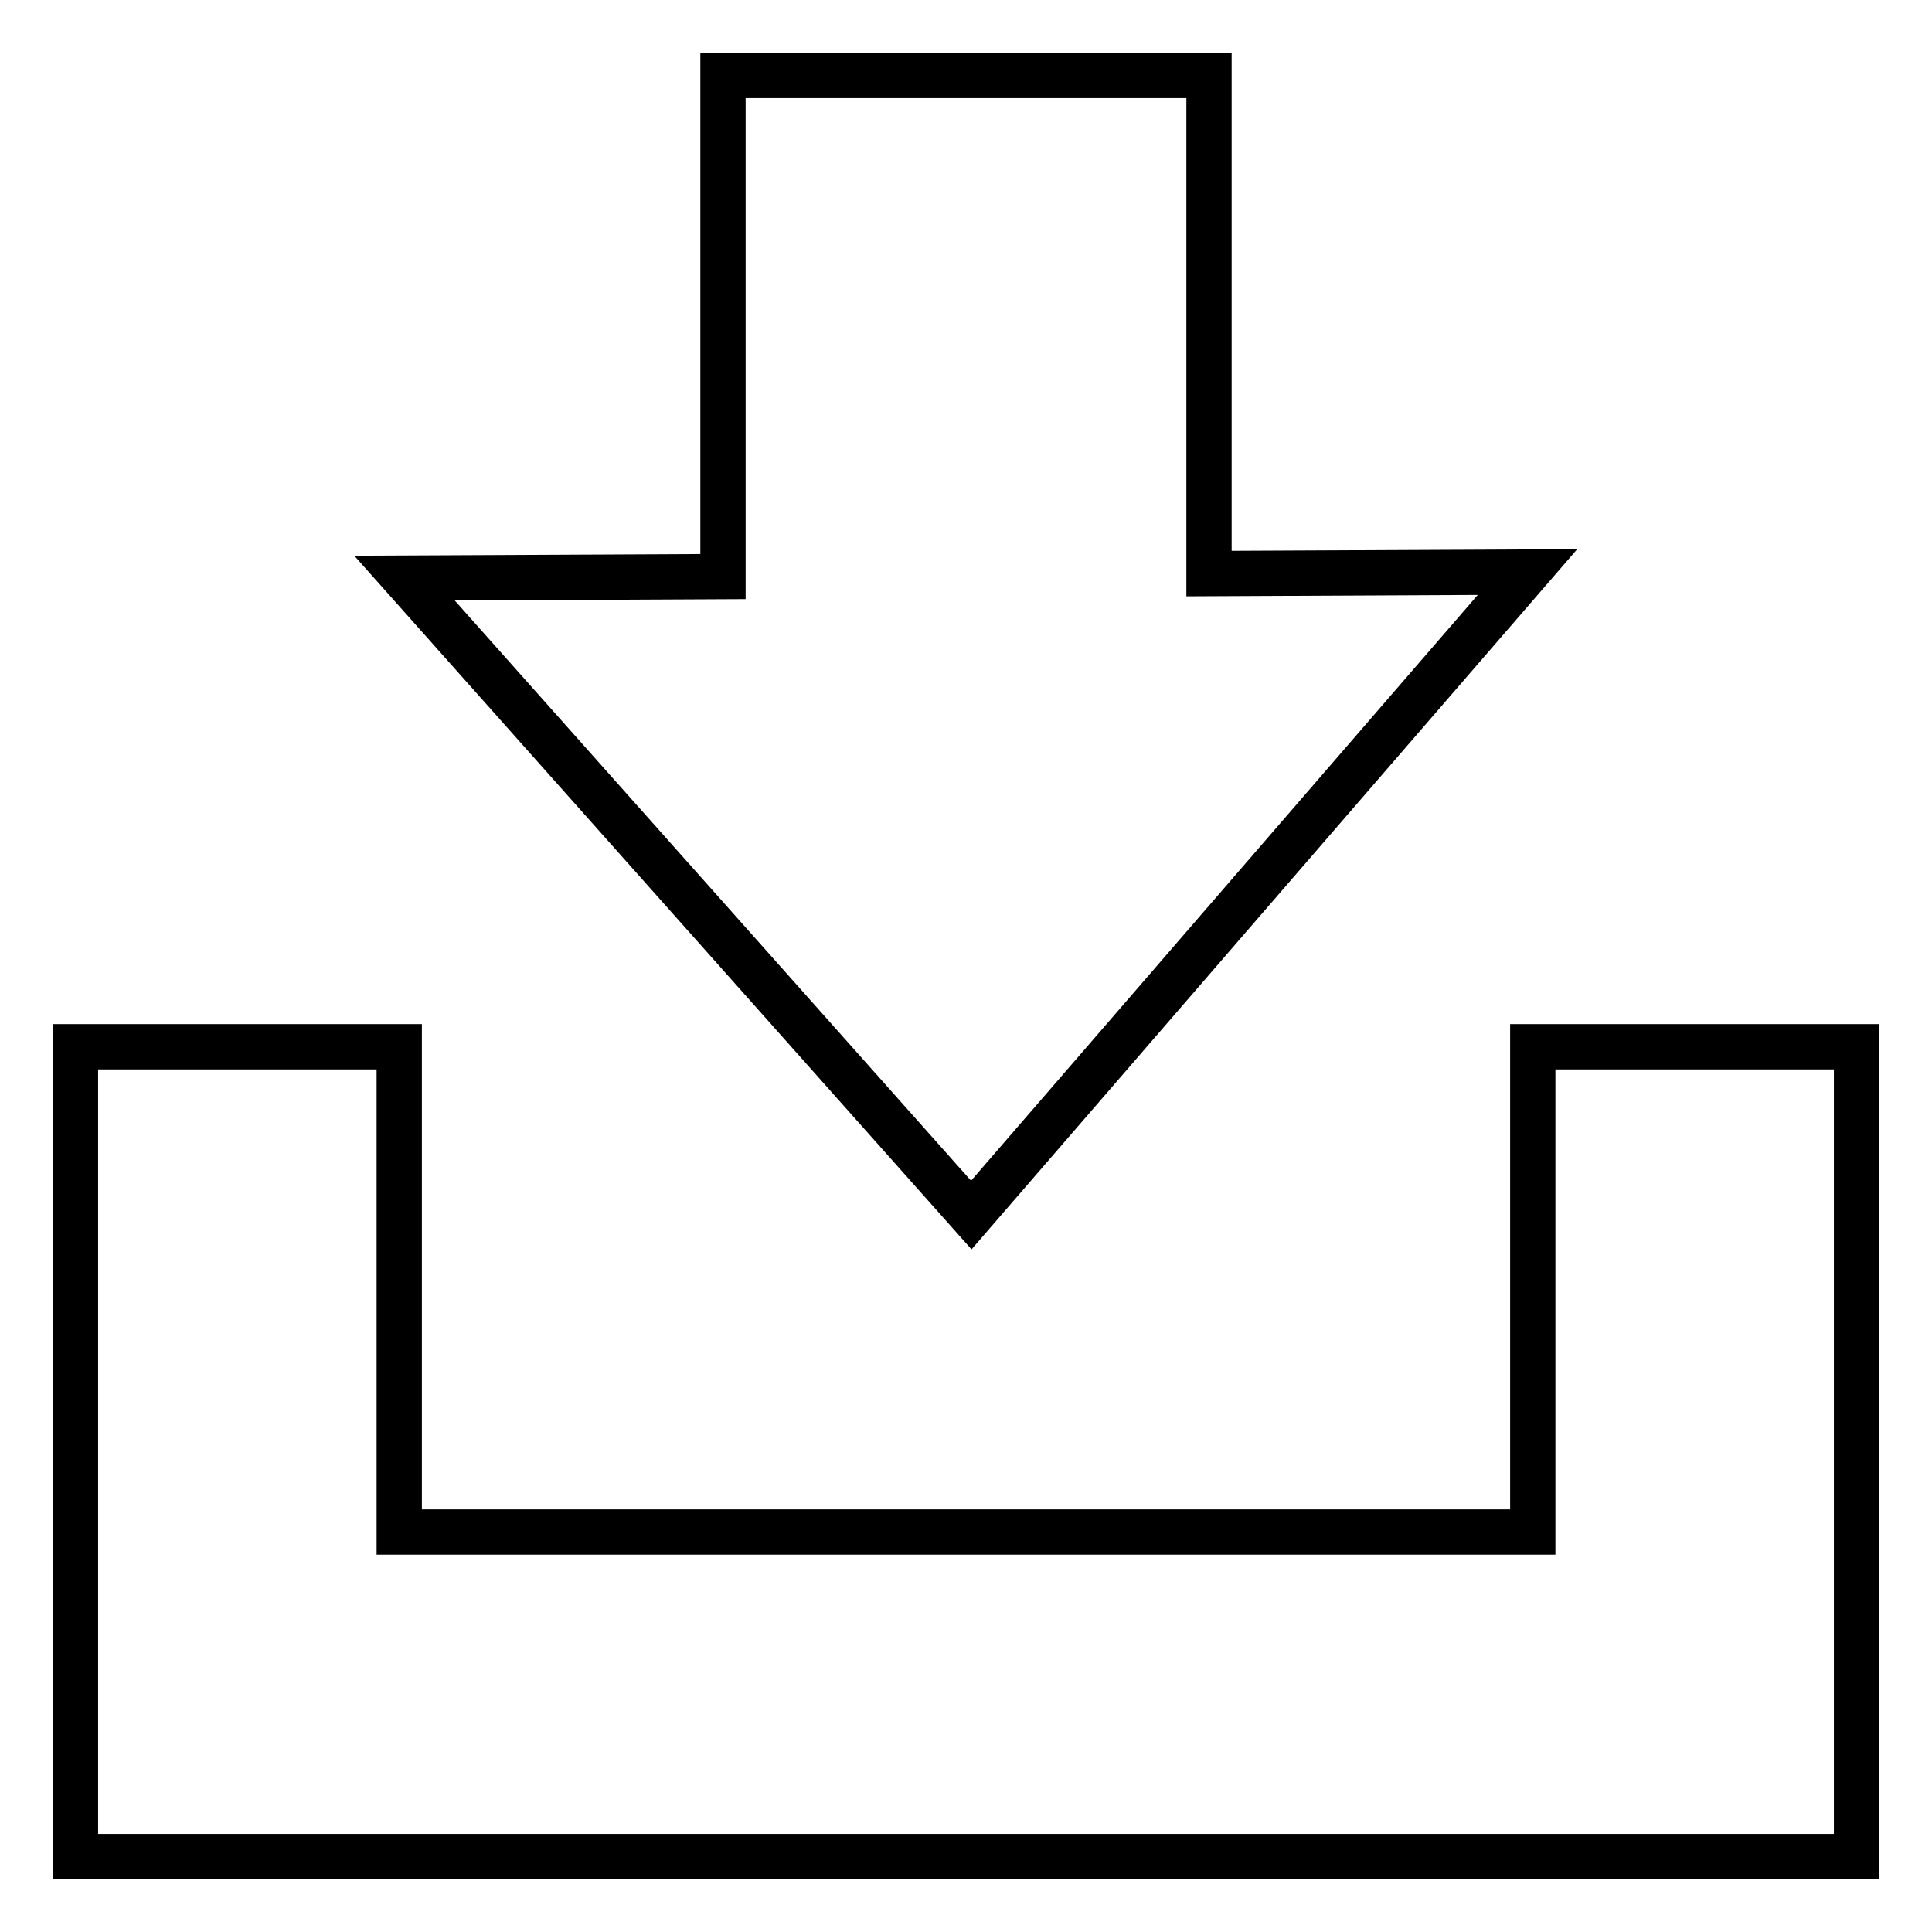 <?xml version="1.0" encoding="utf-8"?>
<!-- Svg Vector Icons : http://www.onlinewebfonts.com/icon -->
<!DOCTYPE svg PUBLIC "-//W3C//DTD SVG 1.1//EN" "http://www.w3.org/Graphics/SVG/1.1/DTD/svg11.dtd">
<svg version="1.1" xmlns="http://www.w3.org/2000/svg" xmlns:xlink="http://www.w3.org/1999/xlink" x="0px" y="0px" viewBox="0 0 256 256" enable-background="new 0 0 256 256" xml:space="preserve">
<g><g><path stroke-width="6" fill-opacity="0" stroke="#000000"  d="M52.9,246H10V138.7h42.9v64.3h150.2v-64.3H246v64.3V246H52.9L52.9,246z M128.7,161L53.6,76.6l42.2-0.2v-2V52.9V10h64.4v42.9v21.4v1.7l42.2-0.2L128.7,161L128.7,161z"/></g></g>
</svg>